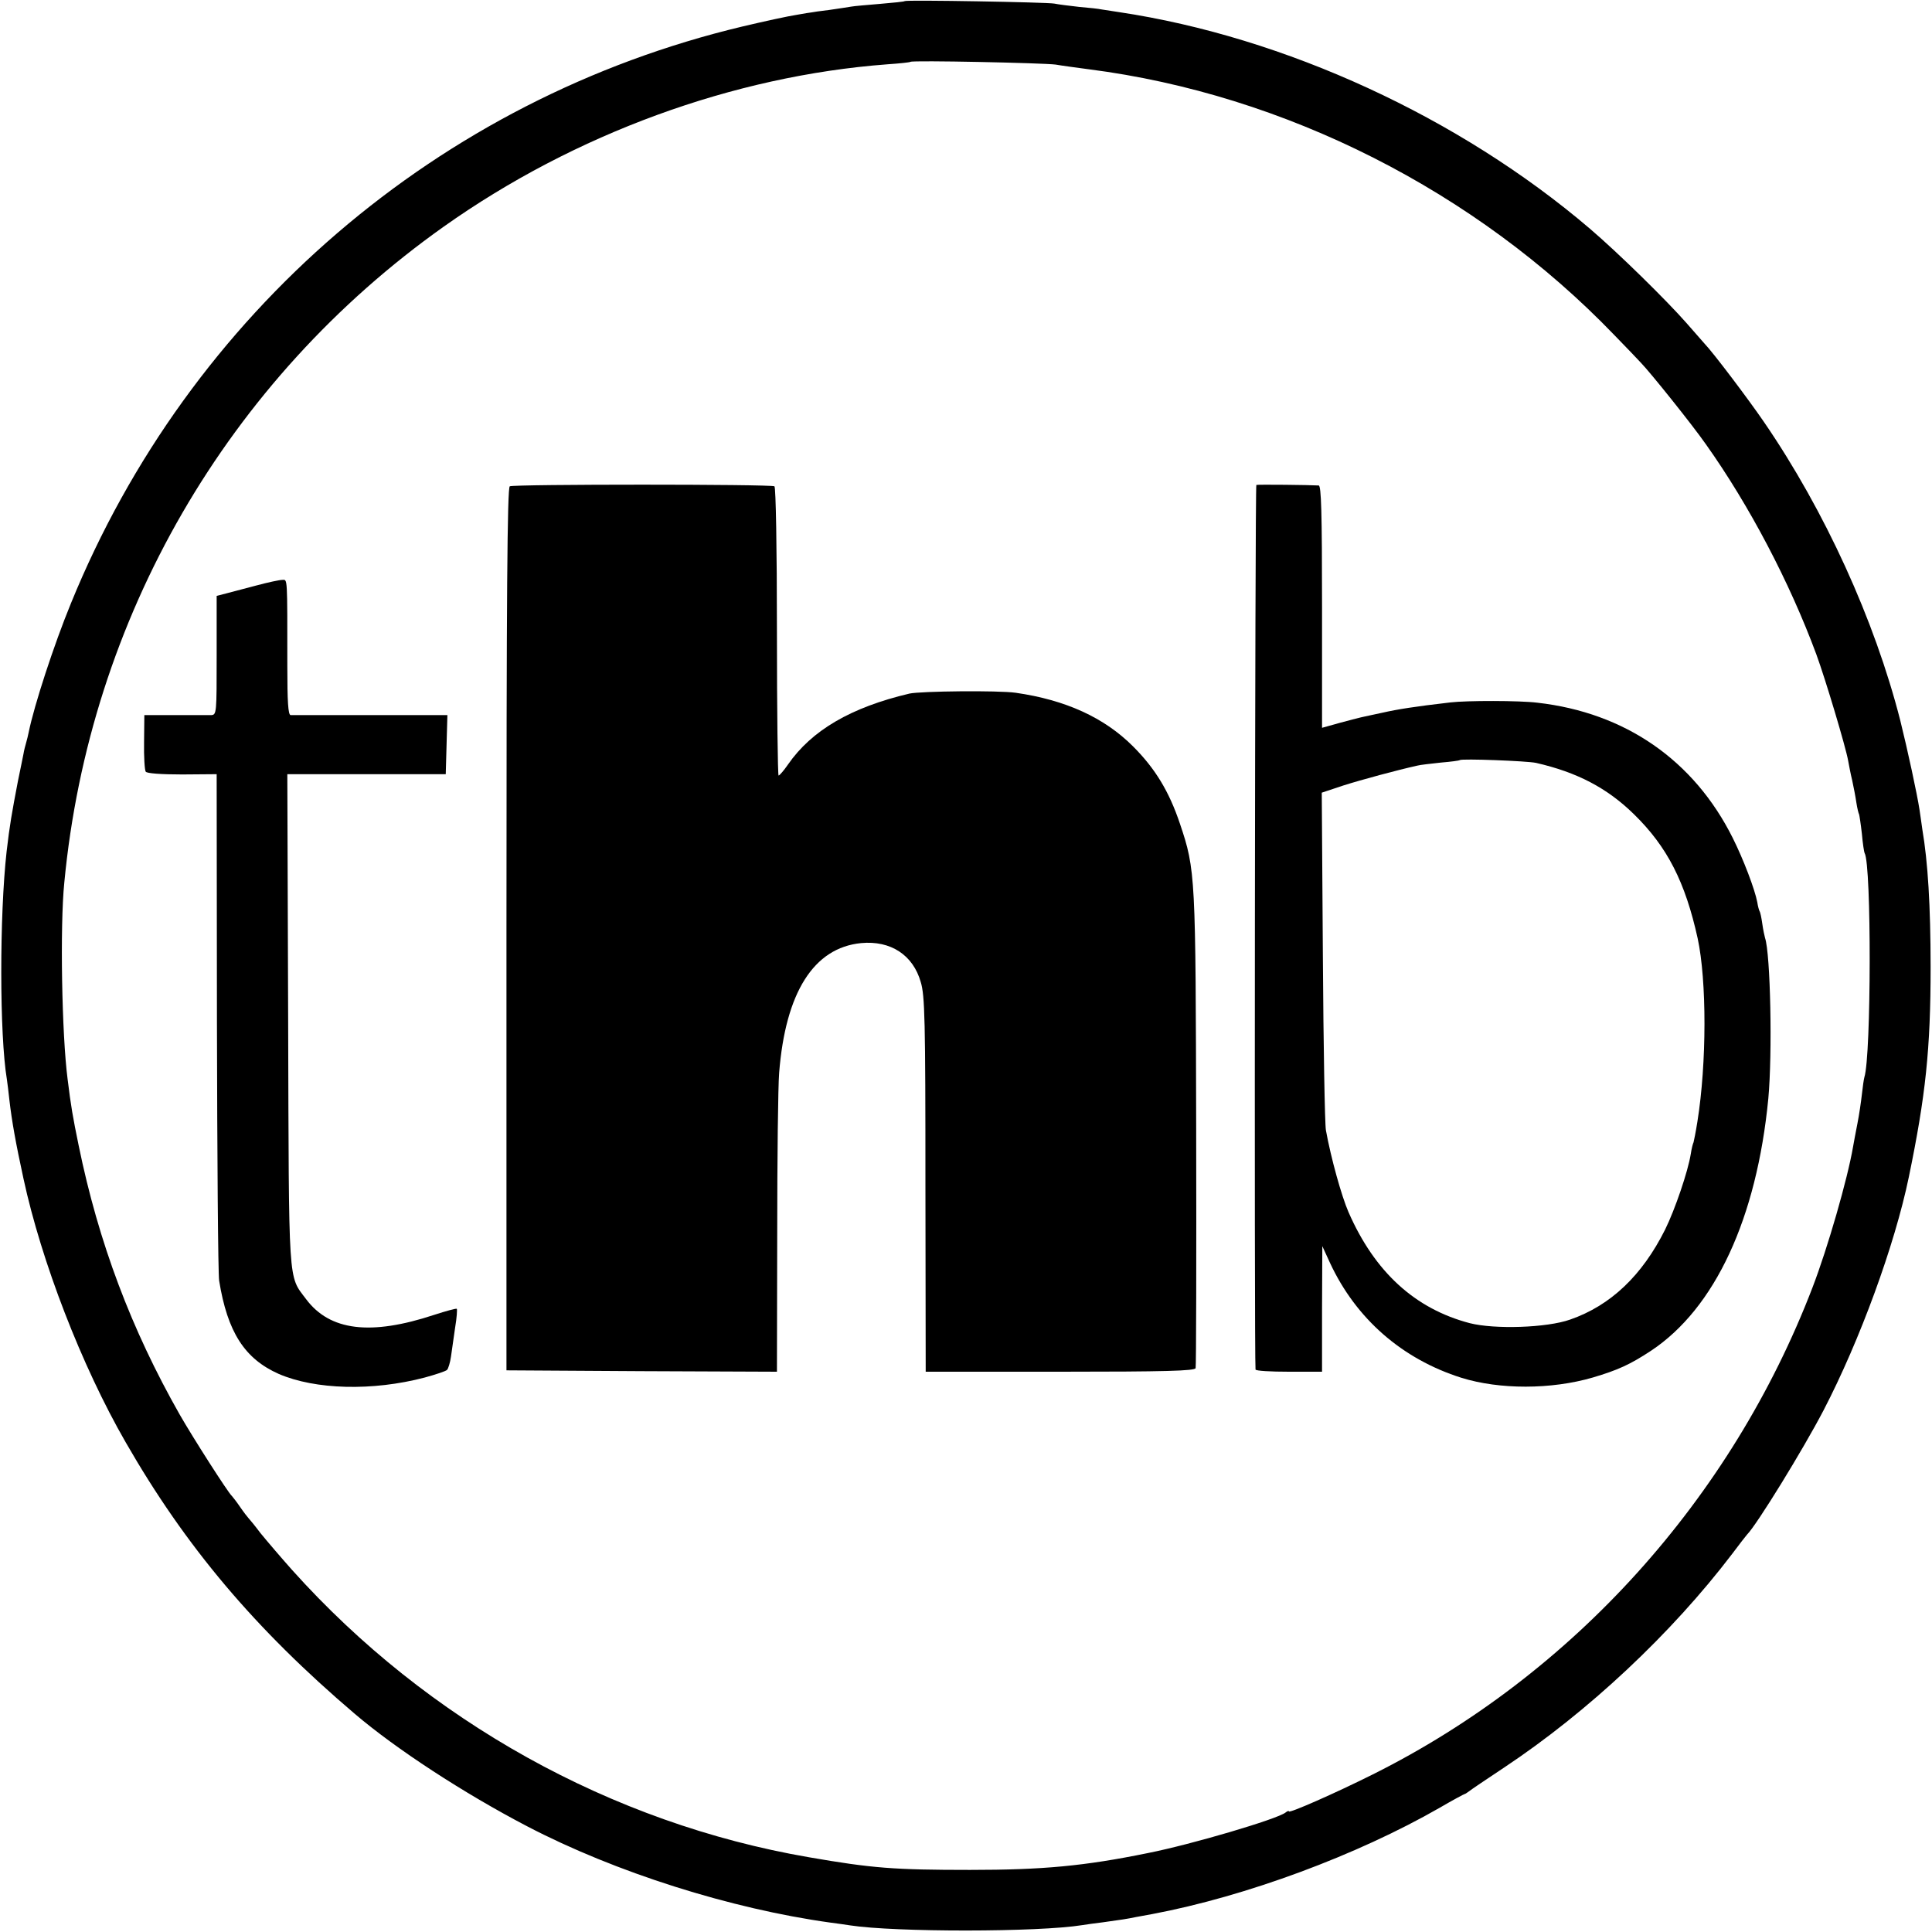 <?xml version="1.0" standalone="no"?>
<!DOCTYPE svg PUBLIC "-//W3C//DTD SVG 20010904//EN"
 "http://www.w3.org/TR/2001/REC-SVG-20010904/DTD/svg10.dtd">
<svg version="1.0" xmlns="http://www.w3.org/2000/svg"
 width="700pt" height="700pt" viewBox="0 0 700 700"
 preserveAspectRatio="xMidYMid meet">
<g transform="translate(0,700) scale(0.1,-0.1)"
fill="#000000" stroke="none">
<path d="M3278 6996 c-1 -2 -42 -6 -89 -10 -47 -4 -95 -8 -105 -10 -10 -2 -46
-7 -79 -12 -33 -4 -62 -8 -65 -9 -3 0 -27 -4 -55 -9 -27 -4 -115 -23 -195 -42
-1100 -262 -2004 -1038 -2433 -2090 -62 -151 -133 -369 -153 -467 -2 -10 -6
-27 -9 -37 -3 -10 -8 -29 -10 -42 -3 -13 -11 -57 -20 -98 -22 -115 -30 -160
-41 -255 -26 -232 -26 -665 1 -826 2 -13 6 -46 9 -74 9 -78 23 -156 51 -285
65 -301 211 -679 370 -955 217 -378 468 -676 831 -985 149 -127 394 -287 624
-407 320 -167 738 -299 1099 -349 25 -3 57 -8 71 -10 163 -25 682 -25 842 1
13 2 46 7 73 10 72 10 86 12 120 19 17 3 44 8 60 11 340 64 743 214 1041 385
48 28 89 50 91 50 2 0 9 5 16 10 7 6 64 44 127 86 304 202 606 485 826 774 27
36 51 67 54 70 35 35 203 308 277 450 132 254 258 599 309 845 61 295 79 464
79 760 0 224 -10 383 -30 500 -2 17 -7 48 -10 70 -9 59 -43 216 -70 325 -93
364 -273 759 -493 1080 -56 82 -185 253 -217 286 -5 6 -34 39 -64 73 -73 83
-247 254 -350 342 -473 404 -1106 695 -1706 785 -27 4 -57 9 -65 10 -8 2 -44
6 -80 9 -36 4 -76 9 -90 12 -27 5 -536 14 -542 9z m547 -230 c22 -4 76 -11
120 -17 711 -91 1403 -442 1904 -963 42 -43 85 -88 96 -100 35 -36 188 -227
236 -296 157 -221 303 -499 400 -761 33 -90 106 -334 115 -384 3 -16 9 -49 15
-73 5 -23 12 -59 15 -80 3 -20 8 -40 10 -43 1 -3 6 -34 10 -70 3 -35 8 -67 10
-70 25 -43 24 -734 -1 -812 -2 -7 -6 -34 -9 -62 -3 -27 -10 -75 -16 -105 -6
-30 -13 -68 -16 -85 -20 -117 -92 -367 -147 -510 -294 -766 -868 -1402 -1593
-1764 -136 -68 -304 -142 -304 -134 0 3 -6 1 -12 -4 -30 -24 -342 -116 -499
-147 -230 -47 -380 -61 -644 -61 -275 0 -355 6 -585 46 -714 123 -1380 493
-1871 1040 -41 46 -93 107 -115 134 -21 28 -41 52 -44 55 -3 3 -17 21 -30 40
-13 19 -27 37 -30 40 -13 11 -141 211 -189 295 -175 308 -294 623 -366 975
-21 102 -28 142 -40 240 -21 160 -28 555 -12 712 91 958 591 1821 1375 2377
474 336 1049 546 1607 588 44 3 82 7 84 9 7 6 480 -4 526 -10z"/>
<path d="M1847 5238 c-9 -5 -12 -385 -12 -1605 l0 -1598 490 -3 490 -2 1 497
c0 274 3 538 7 586 23 291 125 453 297 470 107 10 188 -43 216 -141 15 -49 17
-137 17 -734 l1 -678 487 0 c381 0 488 3 491 13 2 6 3 395 2 862 -2 924 -2
942 -59 1111 -39 116 -89 199 -170 280 -104 104 -244 168 -425 194 -63 9 -344
6 -385 -3 -212 -50 -354 -133 -440 -257 -15 -22 -31 -40 -34 -40 -3 0 -6 234
-6 521 0 305 -4 523 -9 527 -13 8 -945 8 -959 0z"/>
<path d="M4552 5243 c-5 -2 -8 -3157 -3 -3205 1 -5 55 -8 121 -8 l120 0 0 228
1 227 28 -61 c94 -202 261 -348 476 -416 138 -43 325 -43 476 1 91 27 135 47
211 97 232 154 383 480 425 914 15 162 8 524 -12 582 -2 7 -7 30 -10 52 -3 21
-7 41 -10 45 -2 4 -6 18 -8 32 -9 47 -50 155 -89 233 -141 282 -390 454 -708
490 -64 8 -257 8 -315 1 -130 -15 -192 -25 -245 -37 -25 -5 -54 -12 -65 -14
-11 -2 -50 -12 -87 -22 l-68 -19 0 438 c0 344 -3 439 -12 440 -32 2 -219 4
-226 2z m1013 -1007 c149 -34 258 -91 355 -186 121 -118 186 -246 231 -450 33
-153 33 -452 -1 -664 -6 -38 -13 -72 -14 -75 -2 -3 -7 -22 -10 -42 -10 -63
-57 -201 -93 -274 -83 -166 -197 -275 -344 -326 -84 -30 -274 -36 -364 -13
-198 52 -344 185 -439 402 -25 57 -64 197 -82 297 -4 22 -9 306 -11 631 l-4
592 78 26 c66 21 196 56 268 72 11 3 49 7 85 11 36 3 67 7 69 9 7 6 243 -3
276 -10z"/>
<path d="M930 4879 c-41 -11 -91 -24 -110 -29 l-35 -9 0 -216 c0 -209 0 -215
-20 -216 -11 0 -70 0 -131 0 l-111 0 -1 -97 c-1 -53 2 -102 6 -108 4 -6 55
-10 132 -10 l125 1 1 -895 c1 -492 4 -915 8 -940 30 -186 92 -283 216 -338
132 -57 339 -63 529 -13 40 11 77 23 81 28 4 4 11 26 14 48 3 22 10 69 15 105
6 35 8 66 6 68 -2 2 -39 -8 -82 -22 -230 -76 -378 -58 -464 57 -66 88 -62 36
-65 1012 l-3 890 287 0 287 0 3 107 3 107 -278 0 c-153 0 -283 0 -290 0 -9 1
-12 48 -12 179 0 325 1 312 -18 311 -10 0 -52 -9 -93 -20z"/>
</g>
</svg>
